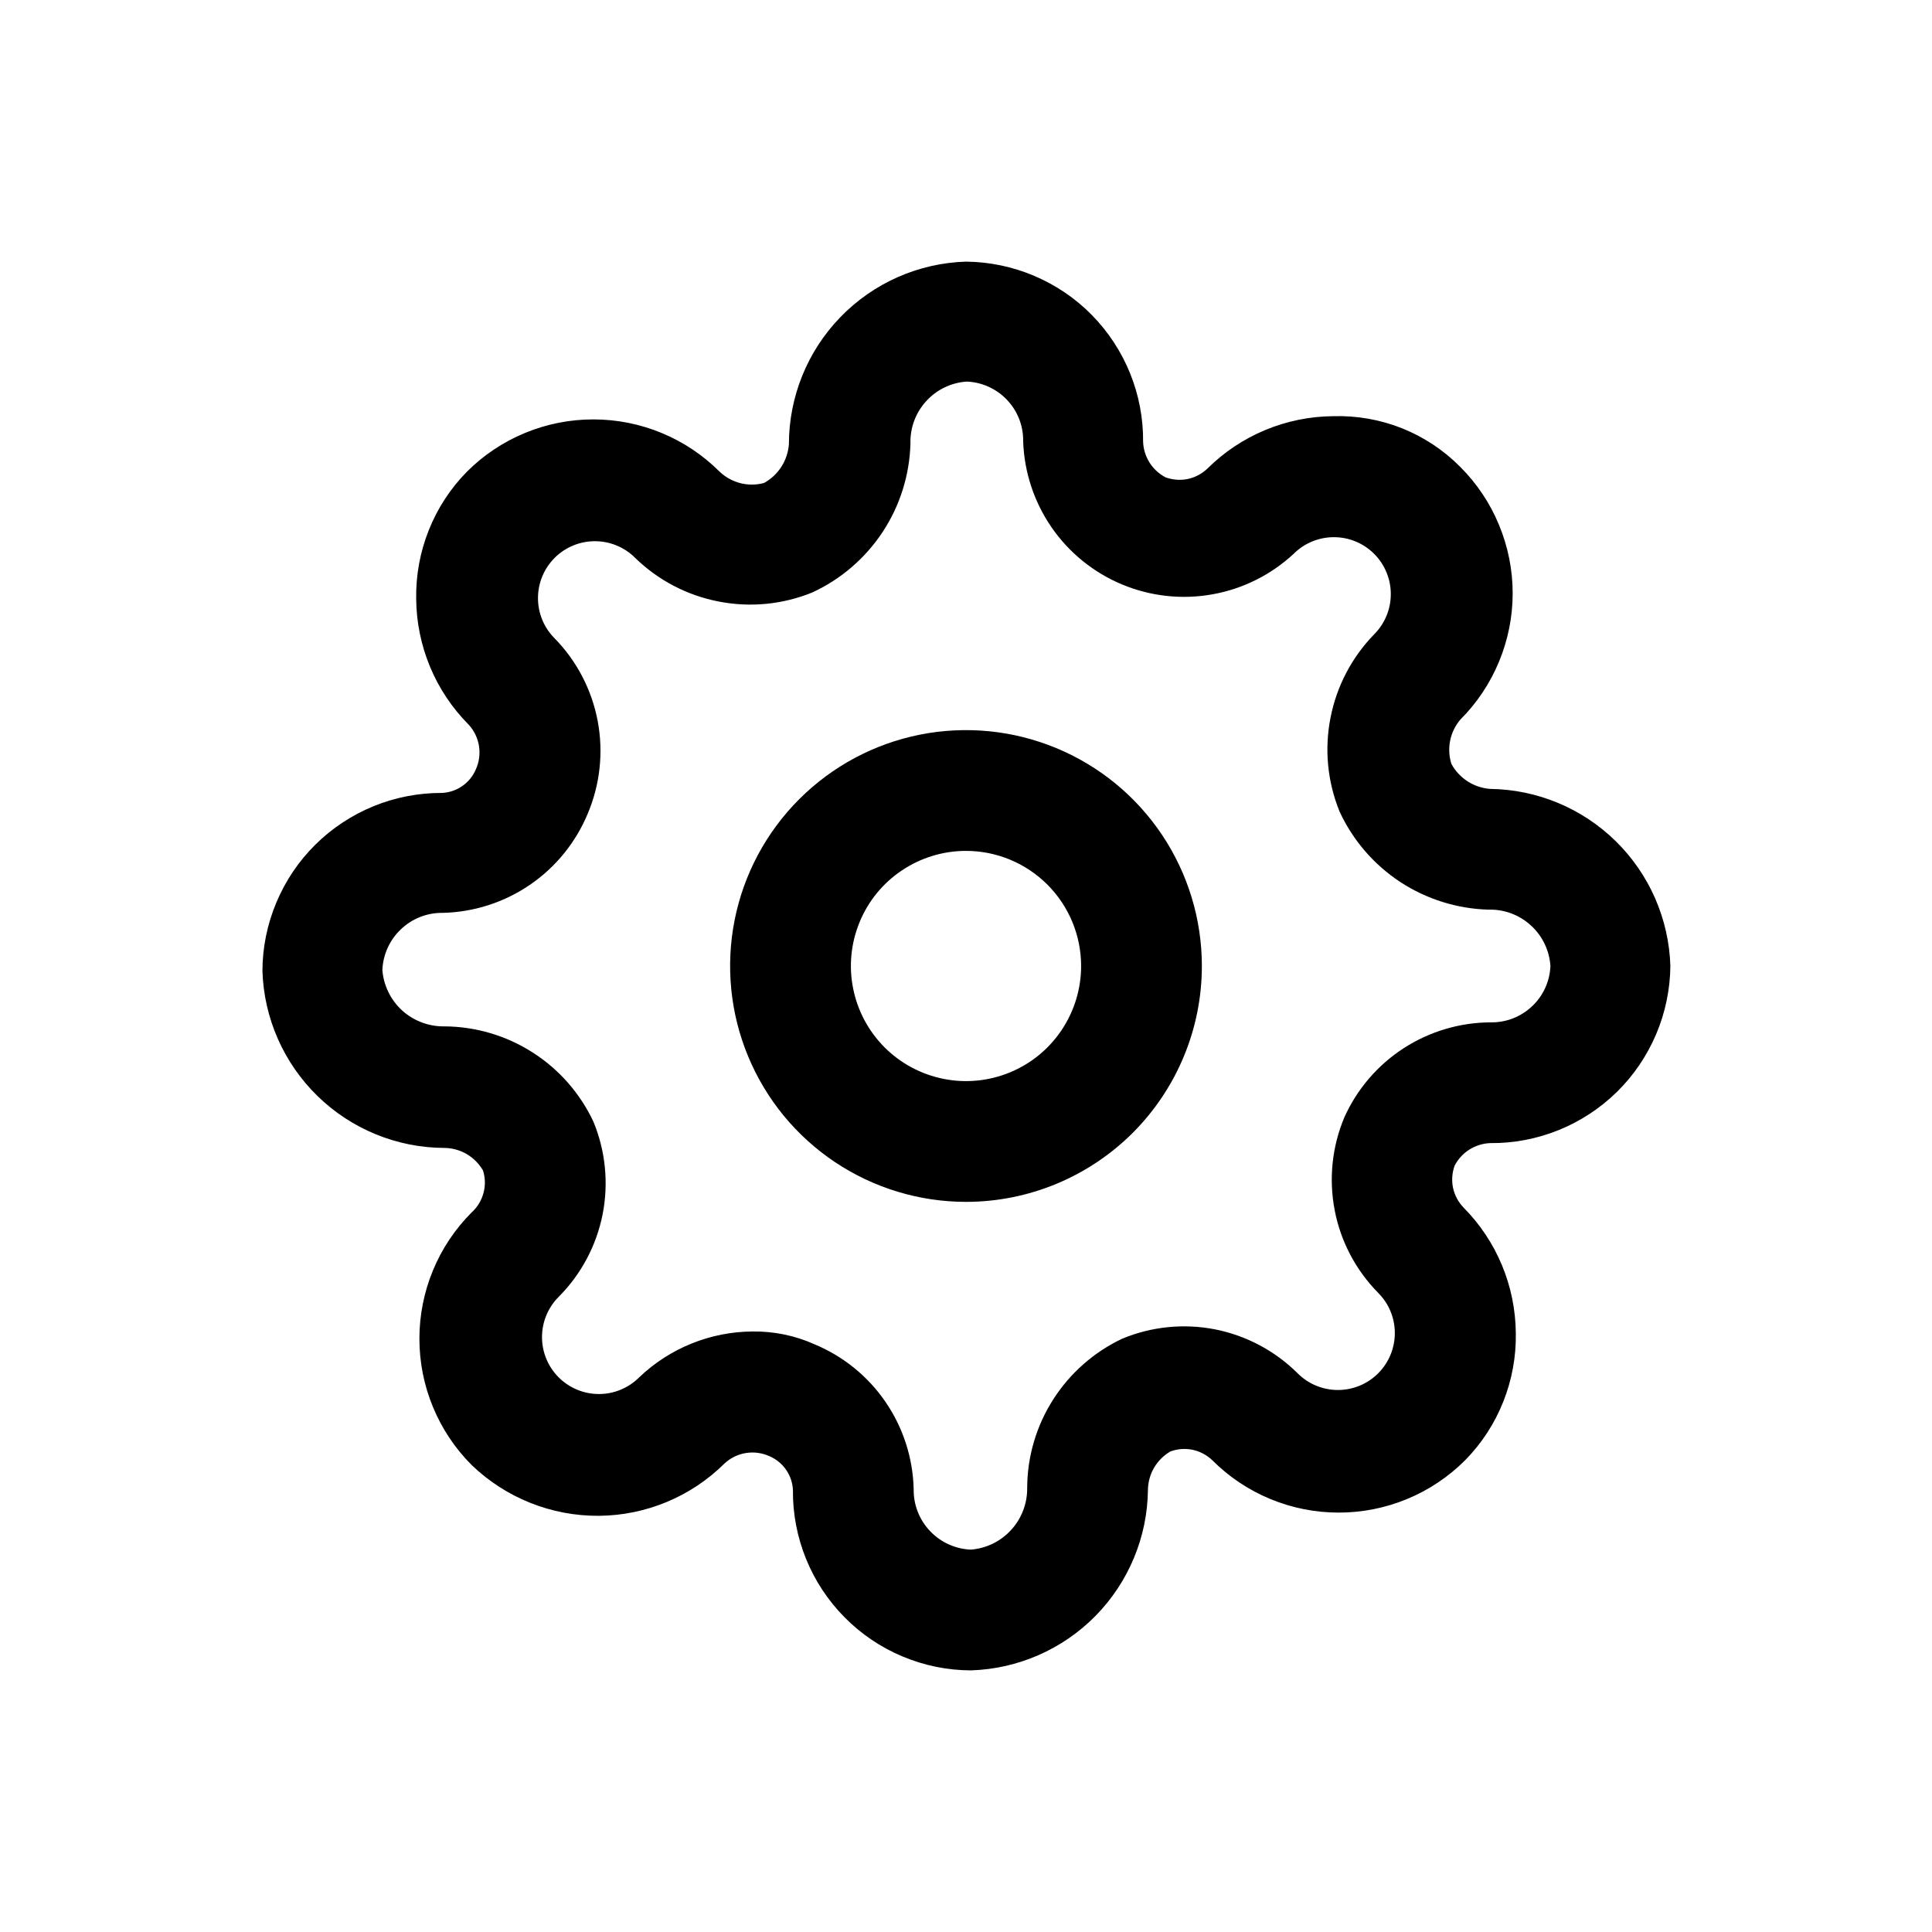 <?xml version="1.0" encoding="utf-8"?><!-- Uploaded to: SVG Repo, www.svgrepo.com, Generator: SVG Repo Mixer Tools -->
<svg width="800px" height="800px" viewBox="0 0 24 24" fill="none" xmlns="http://www.w3.org/2000/svg">
<path d="M12 14.93C11.421 14.93 10.854 14.758 10.372 14.436C9.89 14.114 9.515 13.657 9.293 13.121C9.071 12.586 9.013 11.997 9.126 11.428C9.239 10.86 9.518 10.338 9.928 9.928C10.338 9.518 10.86 9.239 11.428 9.126C11.997 9.013 12.586 9.071 13.121 9.293C13.657 9.515 14.114 9.89 14.436 10.372C14.758 10.854 14.93 11.421 14.93 12C14.93 12.777 14.621 13.522 14.072 14.072C13.522 14.621 12.777 14.93 12 14.93ZM12 10.57C11.717 10.57 11.441 10.654 11.206 10.811C10.97 10.968 10.787 11.191 10.679 11.453C10.571 11.714 10.542 12.002 10.598 12.279C10.653 12.556 10.789 12.811 10.989 13.011C11.189 13.211 11.444 13.347 11.721 13.402C11.998 13.458 12.286 13.429 12.547 13.321C12.809 13.213 13.032 13.03 13.189 12.794C13.346 12.559 13.43 12.283 13.43 12C13.43 11.621 13.279 11.257 13.011 10.989C12.743 10.721 12.379 10.57 12 10.57Z" fill="#000000"/>
<path d="M12.06 20.75C11.768 20.749 11.478 20.69 11.209 20.576C10.939 20.463 10.695 20.297 10.49 20.089C10.284 19.881 10.122 19.634 10.012 19.363C9.903 19.092 9.847 18.802 9.85 18.51C9.846 18.42 9.817 18.333 9.765 18.258C9.714 18.184 9.643 18.126 9.56 18.09C9.468 18.048 9.366 18.034 9.266 18.05C9.167 18.066 9.074 18.111 9 18.18C8.585 18.592 8.025 18.825 7.44 18.83C6.851 18.834 6.285 18.608 5.86 18.2C5.654 17.994 5.49 17.749 5.379 17.48C5.267 17.21 5.21 16.922 5.21 16.63C5.21 16.338 5.267 16.05 5.379 15.78C5.49 15.511 5.654 15.266 5.86 15.06C5.931 14.996 5.981 14.913 6.006 14.82C6.031 14.728 6.029 14.631 6 14.54C5.951 14.456 5.881 14.385 5.797 14.336C5.713 14.287 5.617 14.261 5.52 14.26C4.932 14.258 4.367 14.027 3.946 13.617C3.524 13.206 3.278 12.648 3.26 12.06C3.261 11.768 3.32 11.48 3.433 11.211C3.546 10.942 3.71 10.698 3.917 10.493C4.124 10.288 4.37 10.126 4.64 10.015C4.91 9.905 5.198 9.849 5.49 9.85C5.58 9.846 5.667 9.817 5.742 9.765C5.816 9.714 5.874 9.643 5.91 9.56C5.952 9.468 5.966 9.366 5.95 9.266C5.934 9.167 5.889 9.074 5.82 9C5.408 8.585 5.175 8.025 5.17 7.44C5.165 7.148 5.218 6.858 5.326 6.587C5.434 6.315 5.595 6.068 5.8 5.86C6.006 5.654 6.251 5.49 6.52 5.379C6.79 5.267 7.078 5.21 7.37 5.21C7.662 5.21 7.95 5.267 8.22 5.379C8.489 5.49 8.734 5.654 8.94 5.86C9.012 5.928 9.1 5.977 9.197 6.002C9.293 6.026 9.394 6.026 9.49 6C9.578 5.952 9.652 5.883 9.706 5.799C9.76 5.715 9.792 5.619 9.8 5.52C9.8 4.93 10.029 4.363 10.44 3.939C10.851 3.515 11.41 3.268 12 3.25C12.291 3.253 12.58 3.313 12.848 3.427C13.116 3.541 13.36 3.706 13.564 3.914C13.768 4.122 13.93 4.369 14.039 4.639C14.148 4.909 14.203 5.198 14.2 5.49C14.204 5.582 14.232 5.67 14.281 5.748C14.33 5.825 14.399 5.888 14.48 5.93C14.568 5.962 14.664 5.969 14.756 5.95C14.848 5.93 14.932 5.885 15 5.82C15.415 5.408 15.975 5.175 16.56 5.17C16.852 5.161 17.144 5.212 17.416 5.32C17.688 5.429 17.934 5.592 18.14 5.8C18.346 6.006 18.51 6.251 18.621 6.52C18.733 6.79 18.791 7.078 18.791 7.37C18.791 7.662 18.733 7.95 18.621 8.22C18.51 8.489 18.346 8.734 18.14 8.94C18.077 9.015 18.033 9.105 18.014 9.201C17.995 9.297 18 9.396 18.03 9.49C18.078 9.578 18.147 9.652 18.231 9.706C18.314 9.76 18.41 9.792 18.51 9.8C19.095 9.807 19.654 10.04 20.072 10.45C20.489 10.86 20.732 11.415 20.75 12C20.747 12.291 20.687 12.58 20.573 12.848C20.459 13.116 20.294 13.36 20.086 13.564C19.878 13.768 19.631 13.93 19.361 14.039C19.091 14.148 18.802 14.203 18.51 14.2C18.419 14.204 18.33 14.232 18.252 14.281C18.175 14.33 18.112 14.399 18.07 14.48C18.038 14.568 18.031 14.664 18.05 14.756C18.07 14.848 18.115 14.932 18.18 15C18.592 15.415 18.825 15.975 18.83 16.56C18.835 16.852 18.782 17.142 18.674 17.413C18.566 17.685 18.405 17.932 18.2 18.14C17.994 18.346 17.749 18.51 17.48 18.621C17.21 18.733 16.922 18.79 16.63 18.79C16.338 18.79 16.05 18.733 15.78 18.621C15.511 18.51 15.266 18.346 15.06 18.14C14.992 18.075 14.908 18.03 14.816 18.01C14.724 17.991 14.628 17.998 14.54 18.03C14.456 18.079 14.385 18.149 14.336 18.233C14.287 18.317 14.261 18.413 14.26 18.51C14.253 19.095 14.02 19.654 13.61 20.072C13.2 20.489 12.645 20.732 12.06 20.75ZM9.35 16.54C9.615 16.537 9.878 16.591 10.12 16.7C10.477 16.849 10.784 17.098 11.002 17.418C11.22 17.737 11.341 18.113 11.35 18.5C11.347 18.693 11.42 18.879 11.553 19.019C11.685 19.159 11.867 19.242 12.06 19.25C12.253 19.235 12.432 19.147 12.562 19.004C12.693 18.86 12.763 18.673 12.76 18.48C12.762 18.092 12.874 17.712 13.083 17.385C13.292 17.058 13.589 16.796 13.94 16.63C14.305 16.478 14.707 16.438 15.095 16.514C15.483 16.591 15.84 16.781 16.12 17.06C16.253 17.193 16.433 17.267 16.62 17.267C16.808 17.267 16.987 17.193 17.12 17.06C17.253 16.927 17.327 16.747 17.327 16.56C17.327 16.372 17.253 16.193 17.12 16.06C16.843 15.779 16.654 15.422 16.58 15.034C16.505 14.646 16.547 14.244 16.7 13.88C16.858 13.529 17.113 13.231 17.436 13.022C17.759 12.813 18.135 12.701 18.52 12.7C18.71 12.703 18.894 12.631 19.032 12.5C19.171 12.37 19.252 12.19 19.26 12C19.247 11.806 19.16 11.625 19.016 11.495C18.873 11.364 18.684 11.294 18.49 11.3C18.099 11.289 17.718 11.169 17.391 10.954C17.064 10.738 16.804 10.436 16.64 10.08C16.49 9.711 16.451 9.307 16.528 8.916C16.604 8.525 16.793 8.165 17.07 7.88C17.136 7.814 17.188 7.736 17.223 7.651C17.259 7.565 17.277 7.473 17.277 7.38C17.277 7.287 17.259 7.195 17.223 7.109C17.188 7.024 17.136 6.946 17.07 6.88C17.004 6.814 16.926 6.762 16.841 6.727C16.755 6.691 16.663 6.673 16.57 6.673C16.477 6.673 16.385 6.691 16.299 6.727C16.214 6.762 16.136 6.814 16.07 6.88C15.789 7.141 15.438 7.316 15.061 7.383C14.683 7.451 14.294 7.408 13.94 7.261C13.585 7.113 13.281 6.867 13.063 6.551C12.845 6.235 12.723 5.864 12.71 5.48C12.713 5.29 12.641 5.106 12.51 4.968C12.38 4.83 12.2 4.748 12.01 4.74C11.816 4.753 11.635 4.84 11.505 4.984C11.374 5.127 11.304 5.316 11.31 5.51C11.299 5.901 11.18 6.282 10.964 6.609C10.748 6.936 10.446 7.196 10.09 7.36C9.721 7.51 9.317 7.549 8.926 7.472C8.535 7.396 8.175 7.208 7.89 6.93C7.824 6.864 7.746 6.812 7.661 6.777C7.575 6.741 7.483 6.723 7.39 6.723C7.297 6.723 7.205 6.741 7.119 6.777C7.034 6.812 6.956 6.864 6.89 6.93C6.824 6.996 6.772 7.074 6.737 7.159C6.701 7.245 6.683 7.337 6.683 7.43C6.683 7.523 6.701 7.615 6.737 7.701C6.772 7.786 6.824 7.864 6.89 7.93C7.166 8.212 7.352 8.57 7.425 8.958C7.498 9.346 7.454 9.747 7.3 10.11C7.151 10.467 6.902 10.774 6.582 10.992C6.263 11.21 5.887 11.331 5.5 11.34C5.307 11.337 5.121 11.41 4.981 11.543C4.841 11.675 4.758 11.857 4.75 12.05C4.765 12.243 4.853 12.422 4.996 12.553C5.139 12.682 5.327 12.753 5.52 12.75C5.908 12.752 6.288 12.864 6.615 13.073C6.943 13.282 7.204 13.579 7.37 13.93C7.522 14.295 7.562 14.697 7.486 15.085C7.409 15.473 7.219 15.83 6.94 16.11C6.874 16.176 6.822 16.254 6.787 16.339C6.751 16.425 6.733 16.517 6.733 16.61C6.733 16.703 6.751 16.795 6.787 16.881C6.822 16.966 6.874 17.044 6.94 17.11C7.006 17.176 7.084 17.228 7.169 17.263C7.255 17.299 7.347 17.317 7.44 17.317C7.533 17.317 7.625 17.299 7.711 17.263C7.796 17.228 7.874 17.176 7.94 17.11C8.32 16.747 8.825 16.543 9.35 16.54Z" fill="#000000"/>
</svg>